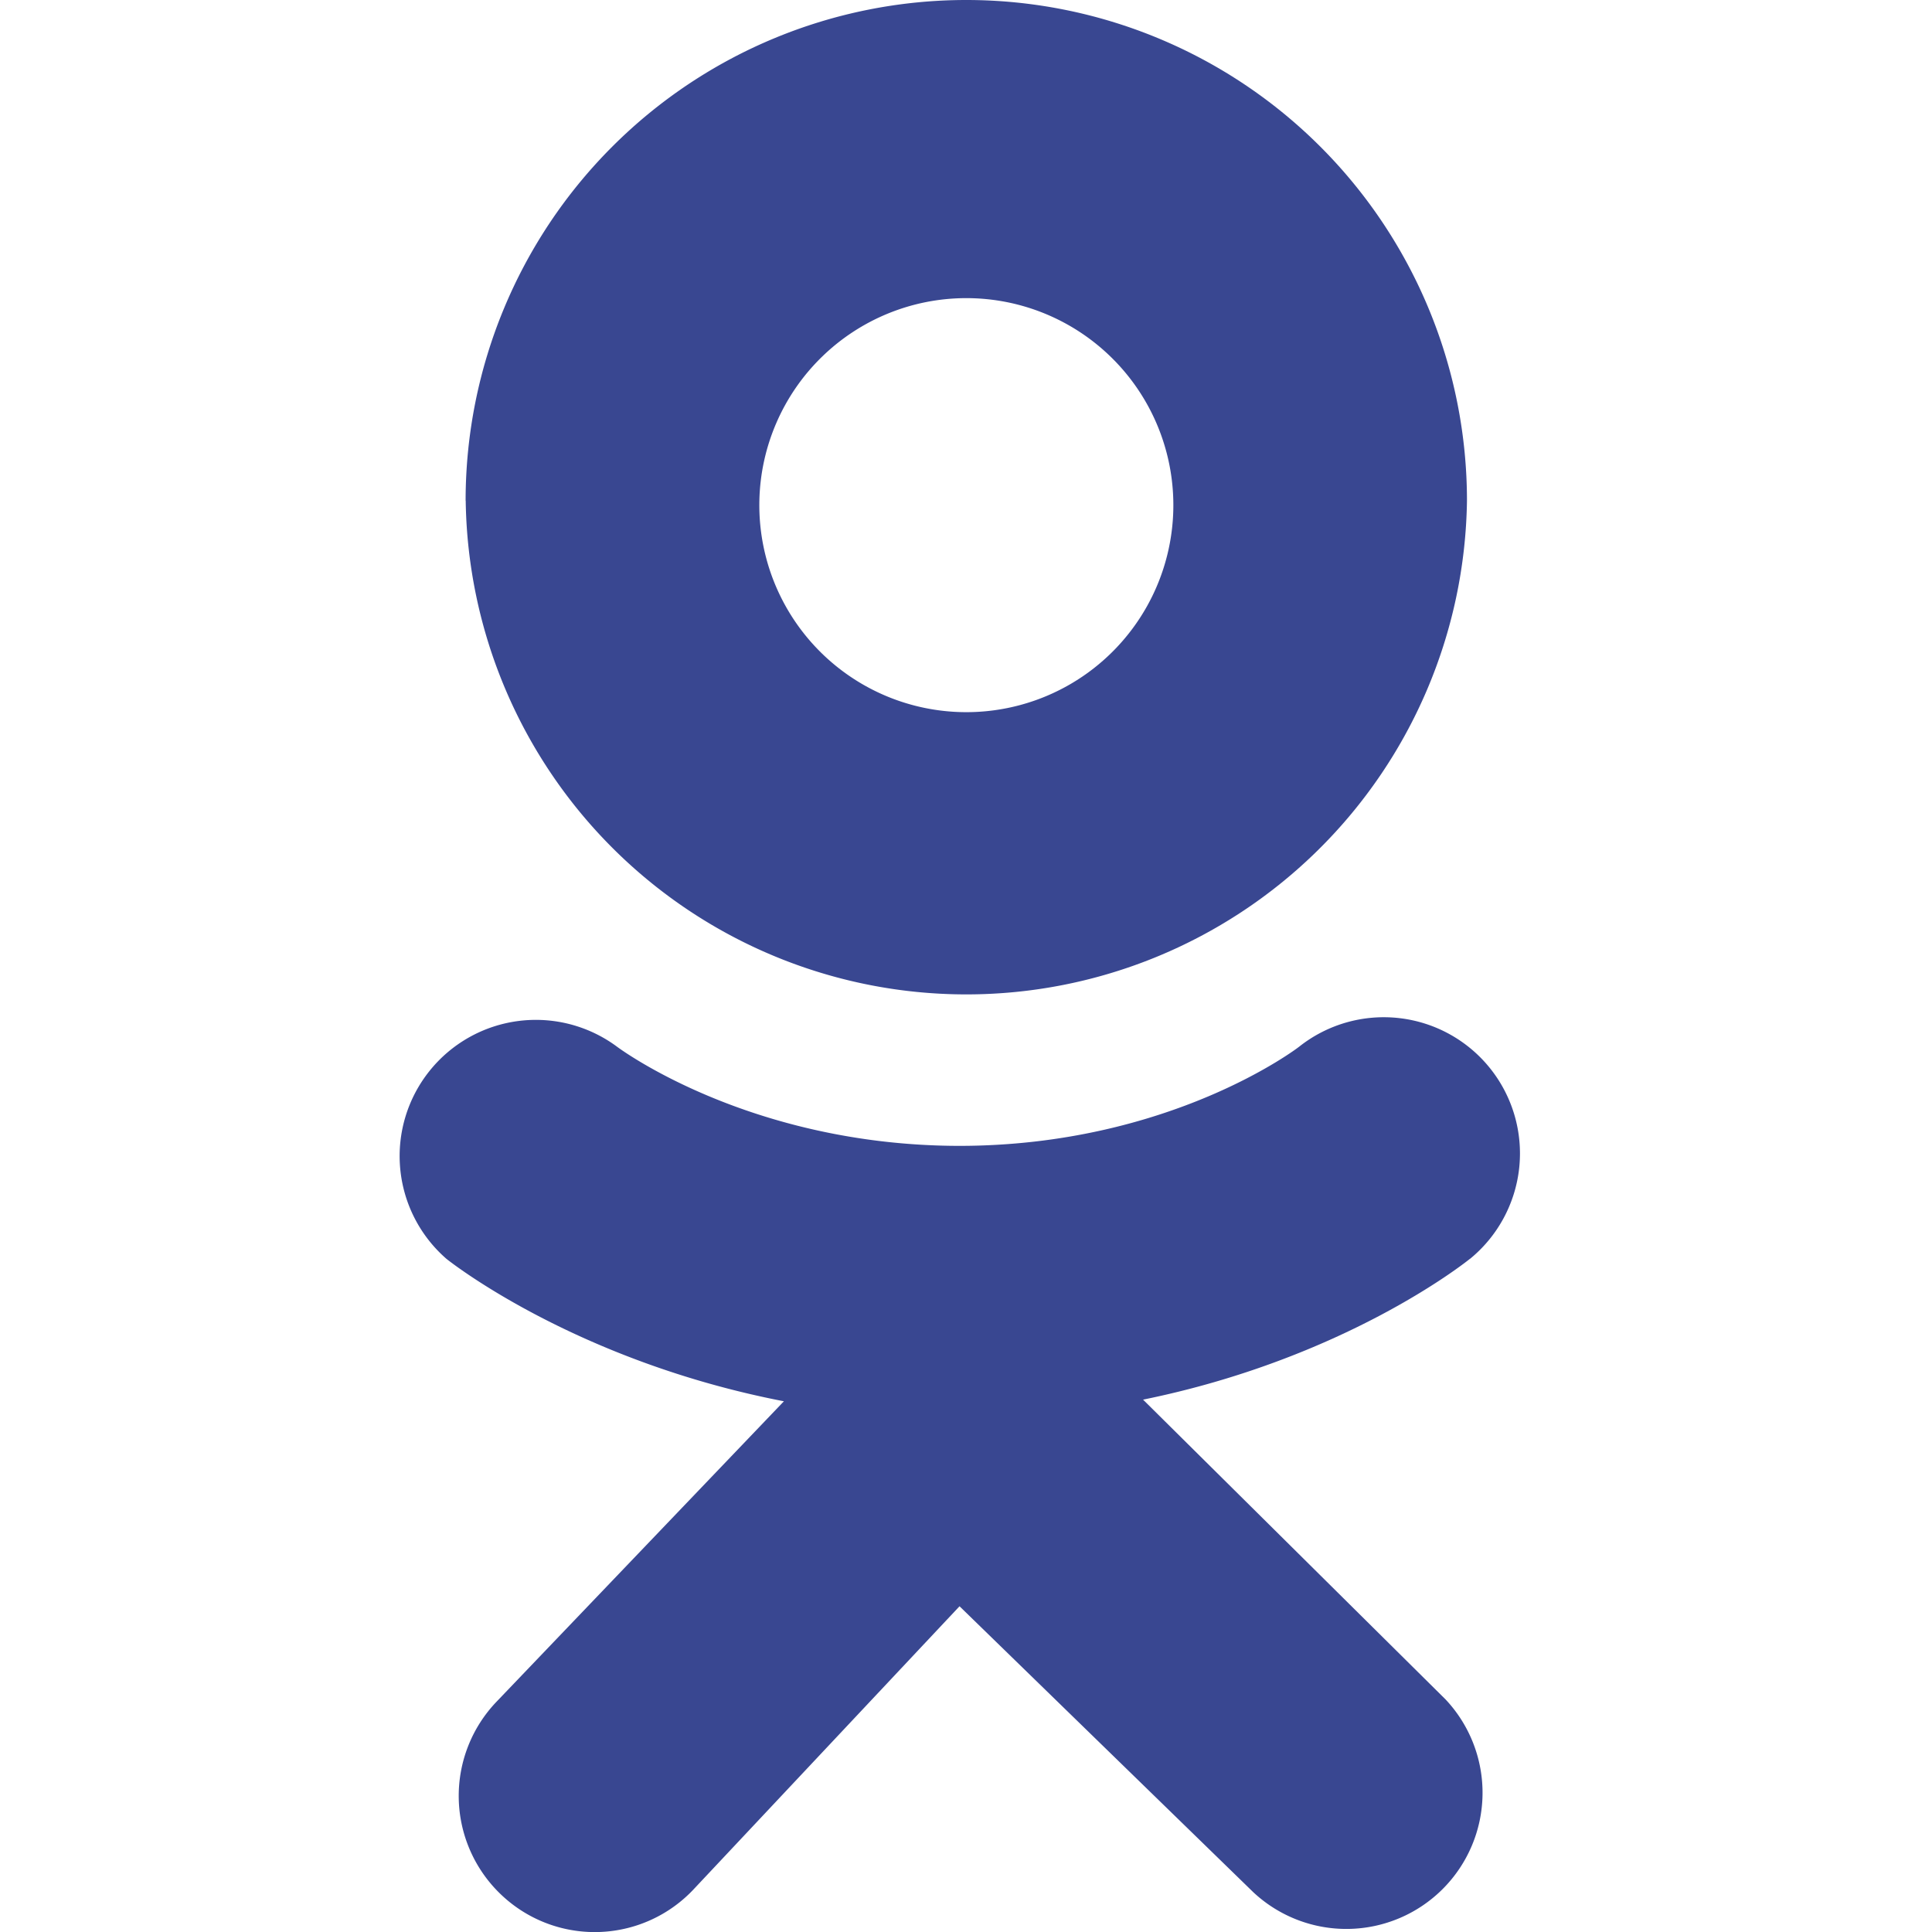 <svg xmlns="http://www.w3.org/2000/svg" width="20" height="20" fill="none" viewBox="0 0 20 20"><g clip-path="url(#a)"><path fill="#394791" fill-rule="evenodd" d="M4.82 5.183a5.183 5.183 0 1 1 10.366 0 5.183 5.183 0 0 1-10.365 0Zm3.041 0a2.143 2.143 0 1 0 4.285 0 2.143 2.143 0 0 0-4.285 0Zm7.356 7.848c-.066.053-1.31 1.036-3.384 1.458l3.132 3.104a1.41 1.41 0 0 1-1.991 1.995l-3.041-2.96-2.762 2.94a1.405 1.405 0 0 1-1.992.037 1.41 1.41 0 0 1-.036-1.992l2.972-3.107c-2.133-.413-3.427-1.421-3.494-1.475a1.41 1.41 0 0 1 1.763-2.198c.013.01 1.367 1.027 3.549 1.029 2.182-.002 3.508-1.019 3.52-1.03a1.41 1.41 0 0 1 1.764 2.2Z" clip-rule="evenodd"/></g><defs><clipPath id="a"><path fill="#fff" d="M0 0h20v20H0z"/></clipPath></defs></svg>